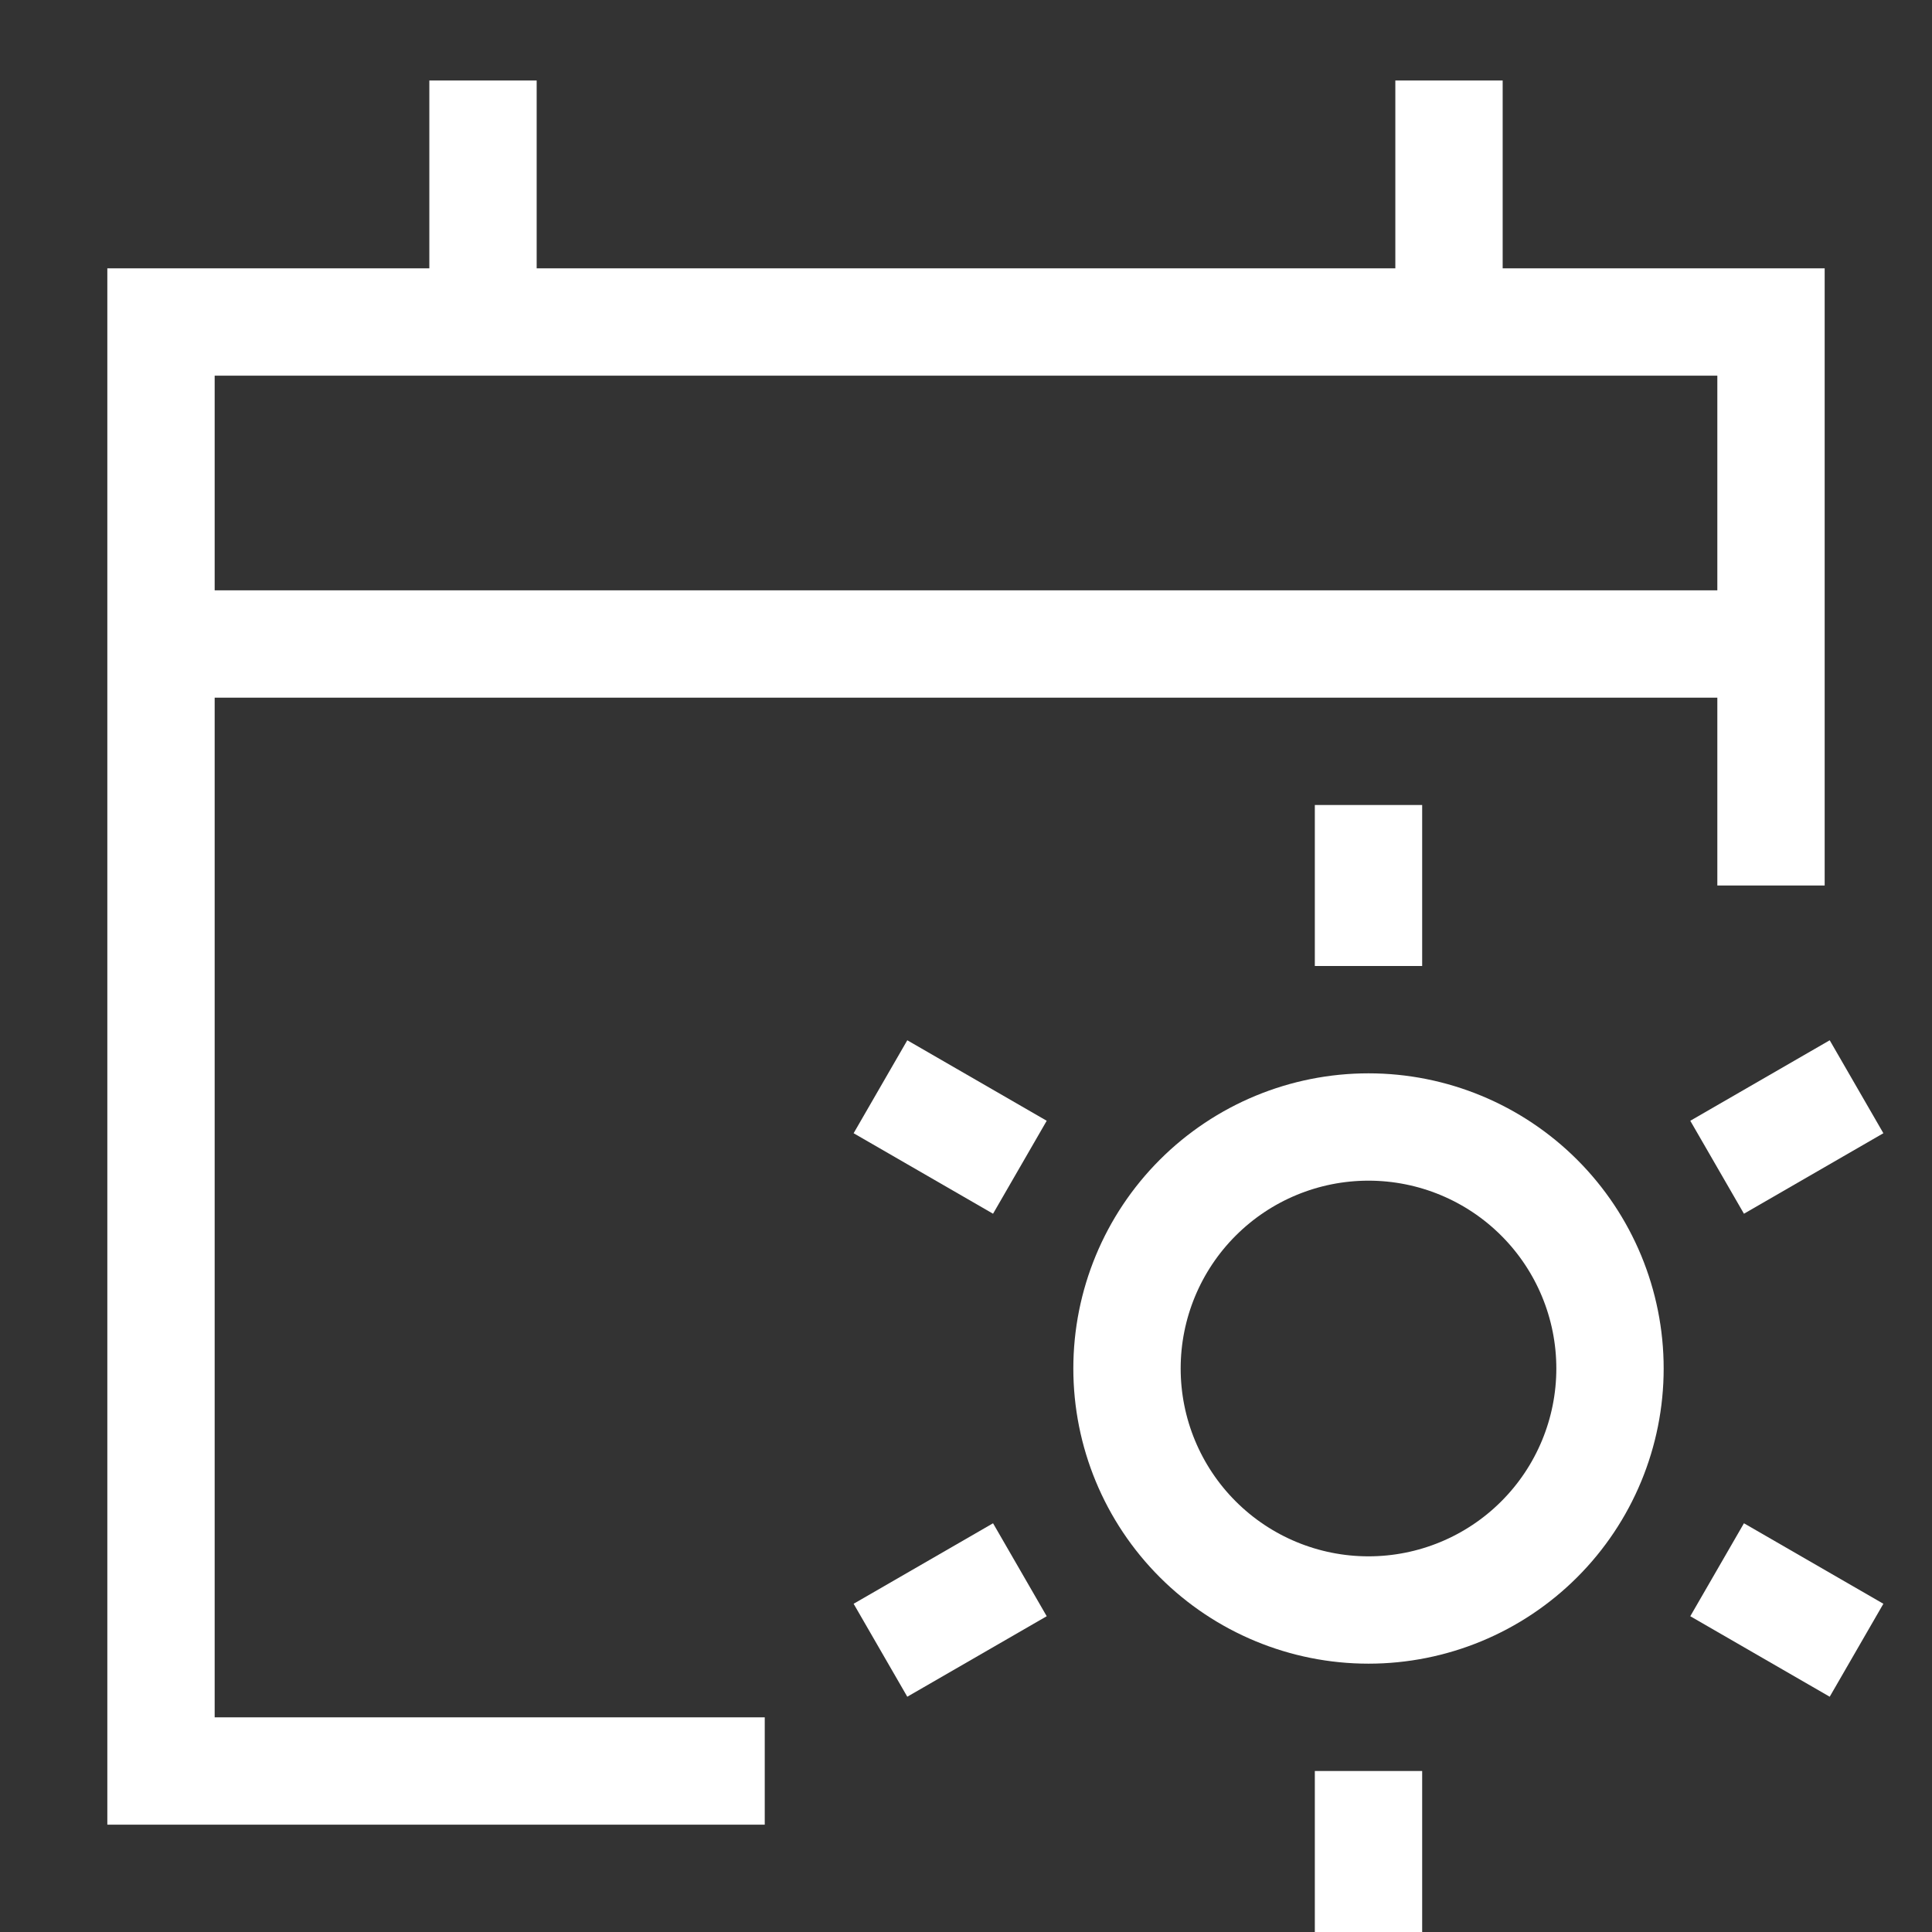 <svg width="18" height="18" viewBox="0 0 18 18" fill="none" xmlns="http://www.w3.org/2000/svg">
<rect x="0" y="0" width="18" height="18" fill="#333333" stroke="none"/>
<path d="M7.125 16.5H1.5V3H16.5V8.25" stroke="white"/>
<path d="M1.5 6H16.5" stroke="white"/>
<path d="M4.5 0.75V3" stroke="white"/>
<path d="M13.5 0.75V3" stroke="white"/>
<path d="M10.5 12.75C10.5 13.347 10.737 13.919 11.159 14.341C11.581 14.763 12.153 15 12.75 15C13.347 15 13.919 14.763 14.341 14.341C14.763 13.919 15 13.347 15 12.75C15 12.153 14.763 11.581 14.341 11.159C13.919 10.737 13.347 10.5 12.75 10.5C12.153 10.5 11.581 10.737 11.159 11.159C10.737 11.581 10.5 12.153 10.5 12.75Z" stroke="white"/>
<path d="M12.75 7.5V9" stroke="white"/>
<path d="M17.297 10.125L15.998 10.875" stroke="white"/>
<path d="M17.297 15.375L15.998 14.625" stroke="white"/>
<path d="M12.75 16.5V18" stroke="white"/>
<path d="M9.502 14.625L8.203 15.375" stroke="white"/>
<path d="M9.502 10.875L8.203 10.125" stroke="white"/>
</svg>
